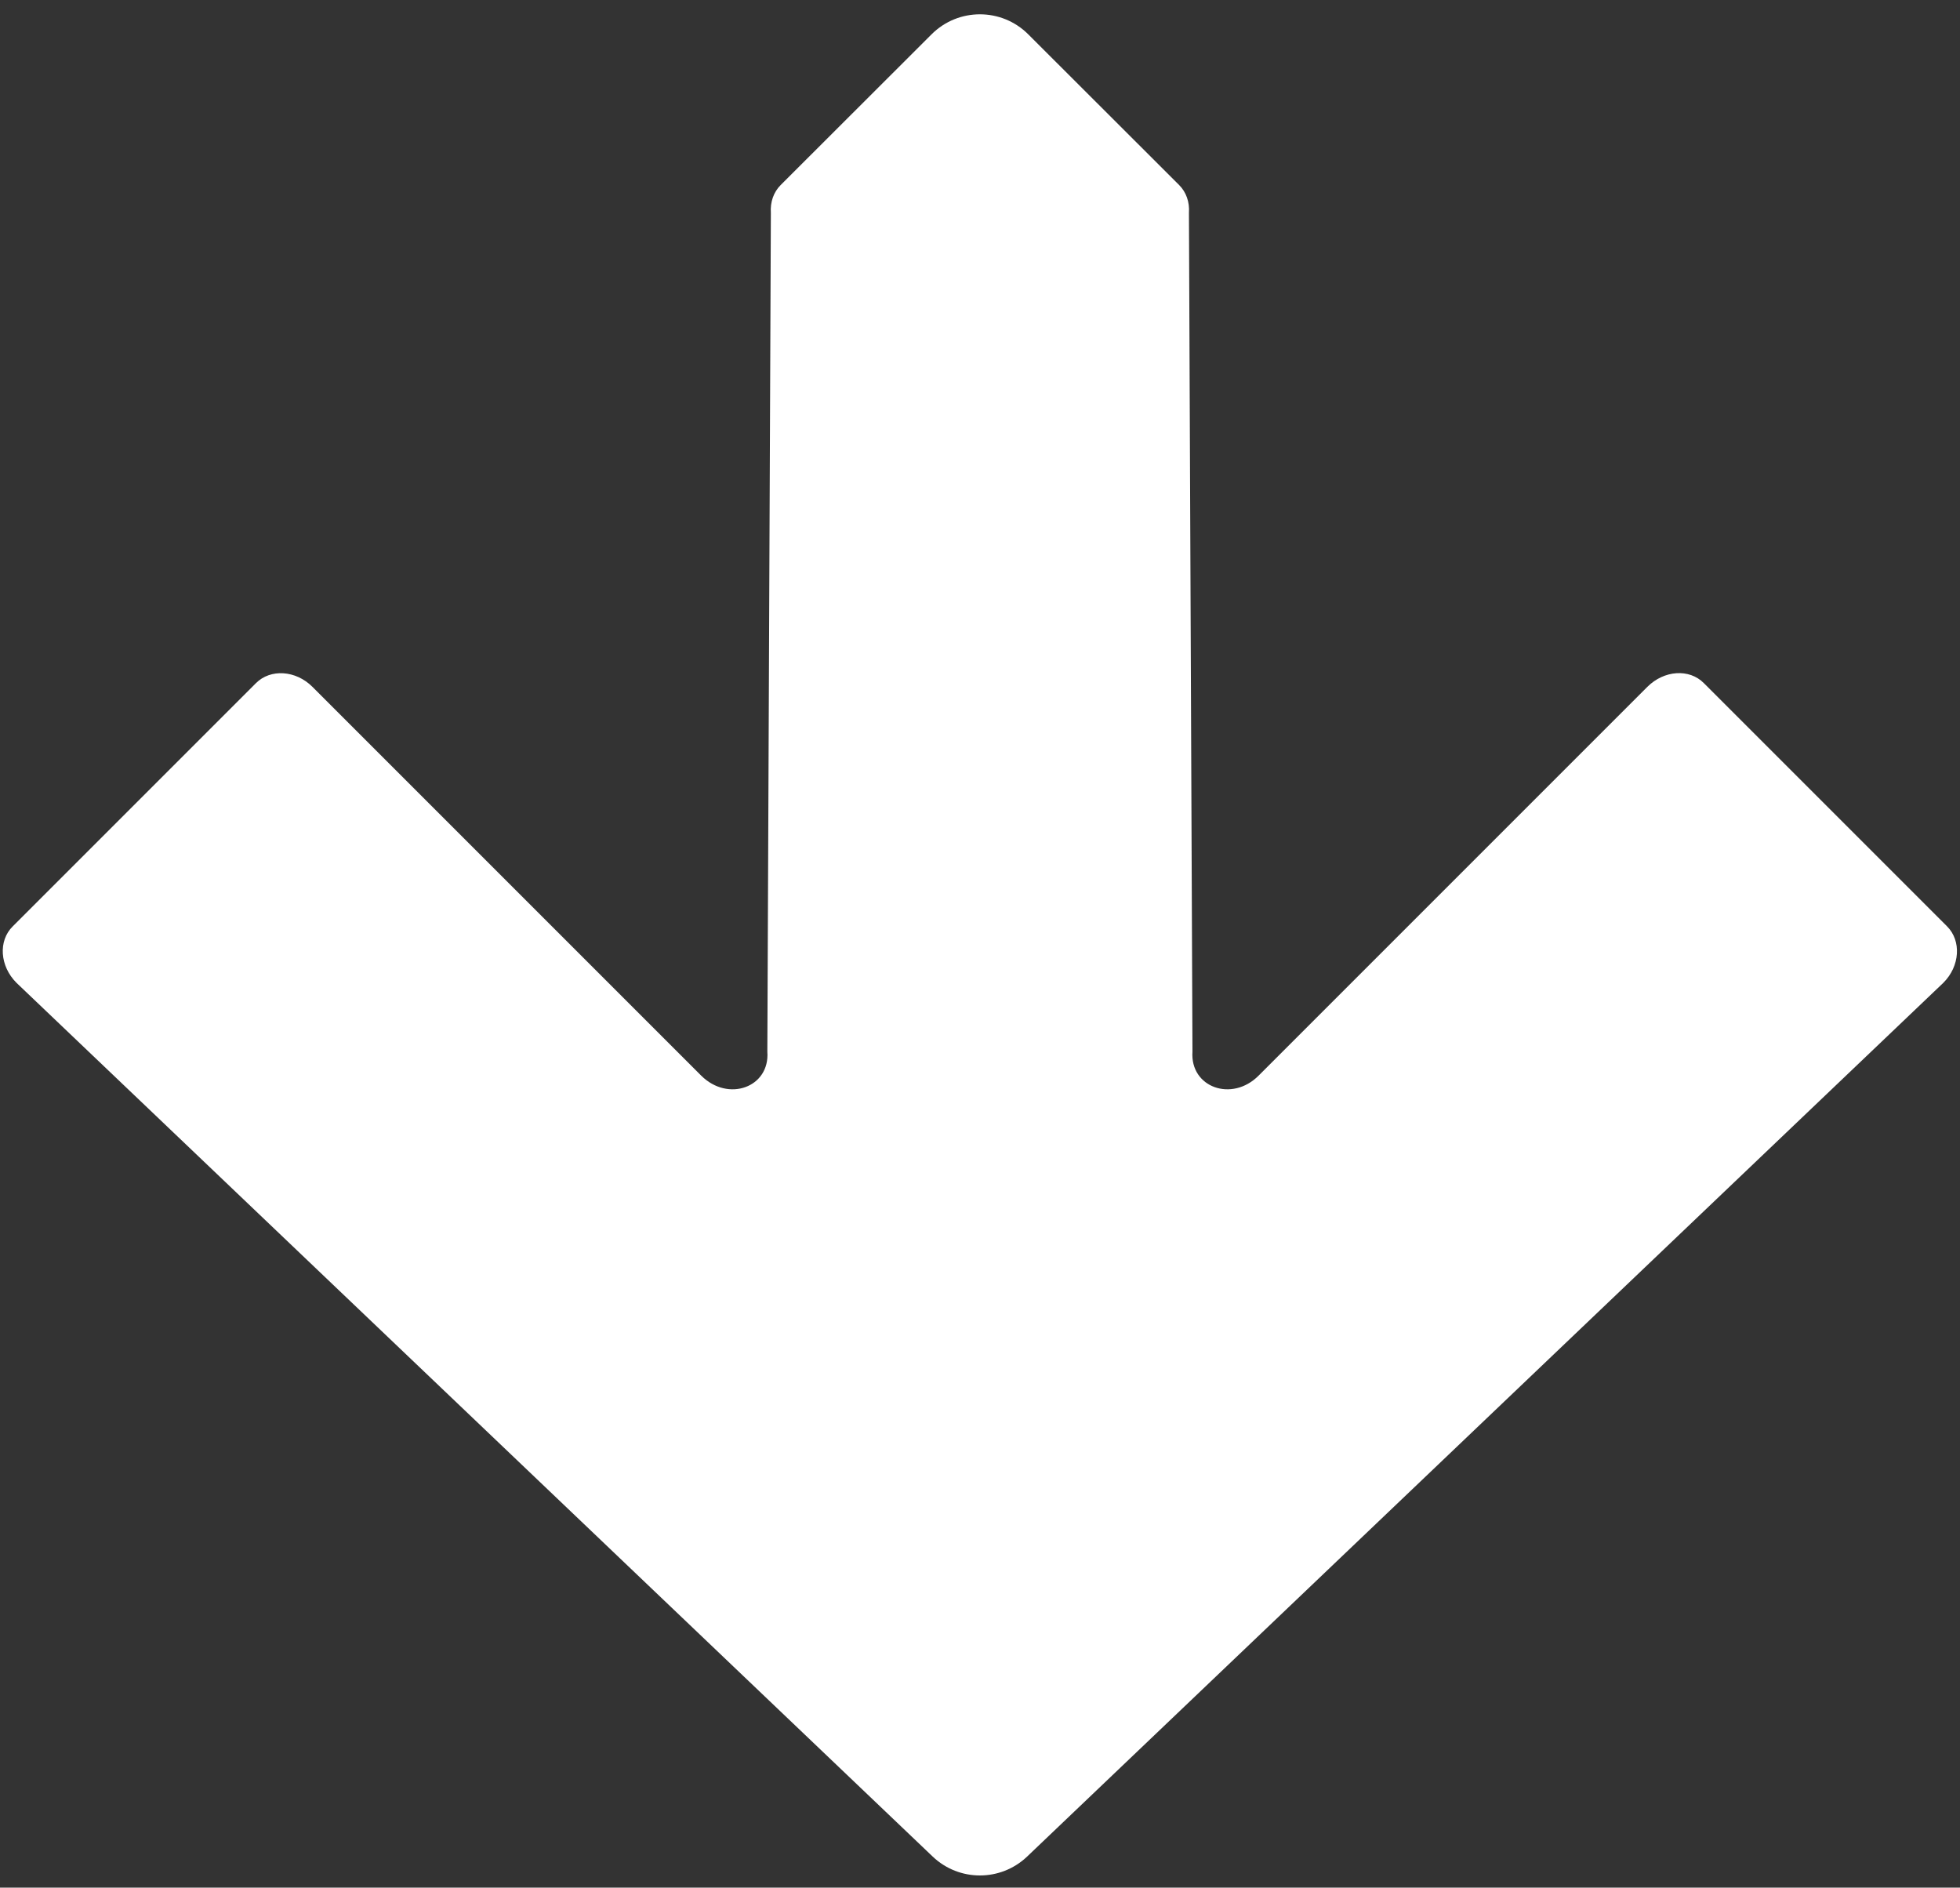 <?xml version="1.0" encoding="UTF-8"?>
<svg id="Layer_1" data-name="Layer 1" xmlns="http://www.w3.org/2000/svg" version="1.1" viewBox="0 0 100 96.3">
  <rect x="0" y="0" width="100" height="96.3" fill="#333333" stroke="none"/>
  <defs>
    <style>
      .cls-1 {
        fill: #fff;
        stroke-width: 0px;
      }
    </style>
  </defs>
  <path class="cls-1" d="M52.4,94.72c-1.35,1.28-3.46,1.28-4.81,0L.84,50.14c-.85-.85-.94-2.14-.19-2.88l12.41-12.41c.74-.74,2.03-.66,2.88.19l19.83,19.83c1.38,1.38,3.52.6,3.38-1.22l.18-42.79c-.04-.55.14-1.06.5-1.42l7.7-7.69c1.36-1.36,3.57-1.36,4.93,0l7.7,7.69c.36.36.54.87.5,1.42l.18,42.79c-.13,1.82,2.01,2.6,3.38,1.22l19.83-19.83c.85-.85,2.14-.94,2.88-.19l12.41,12.41c.74.74.66,2.03-.19,2.88l-46.75,44.58Z"/>
</svg>